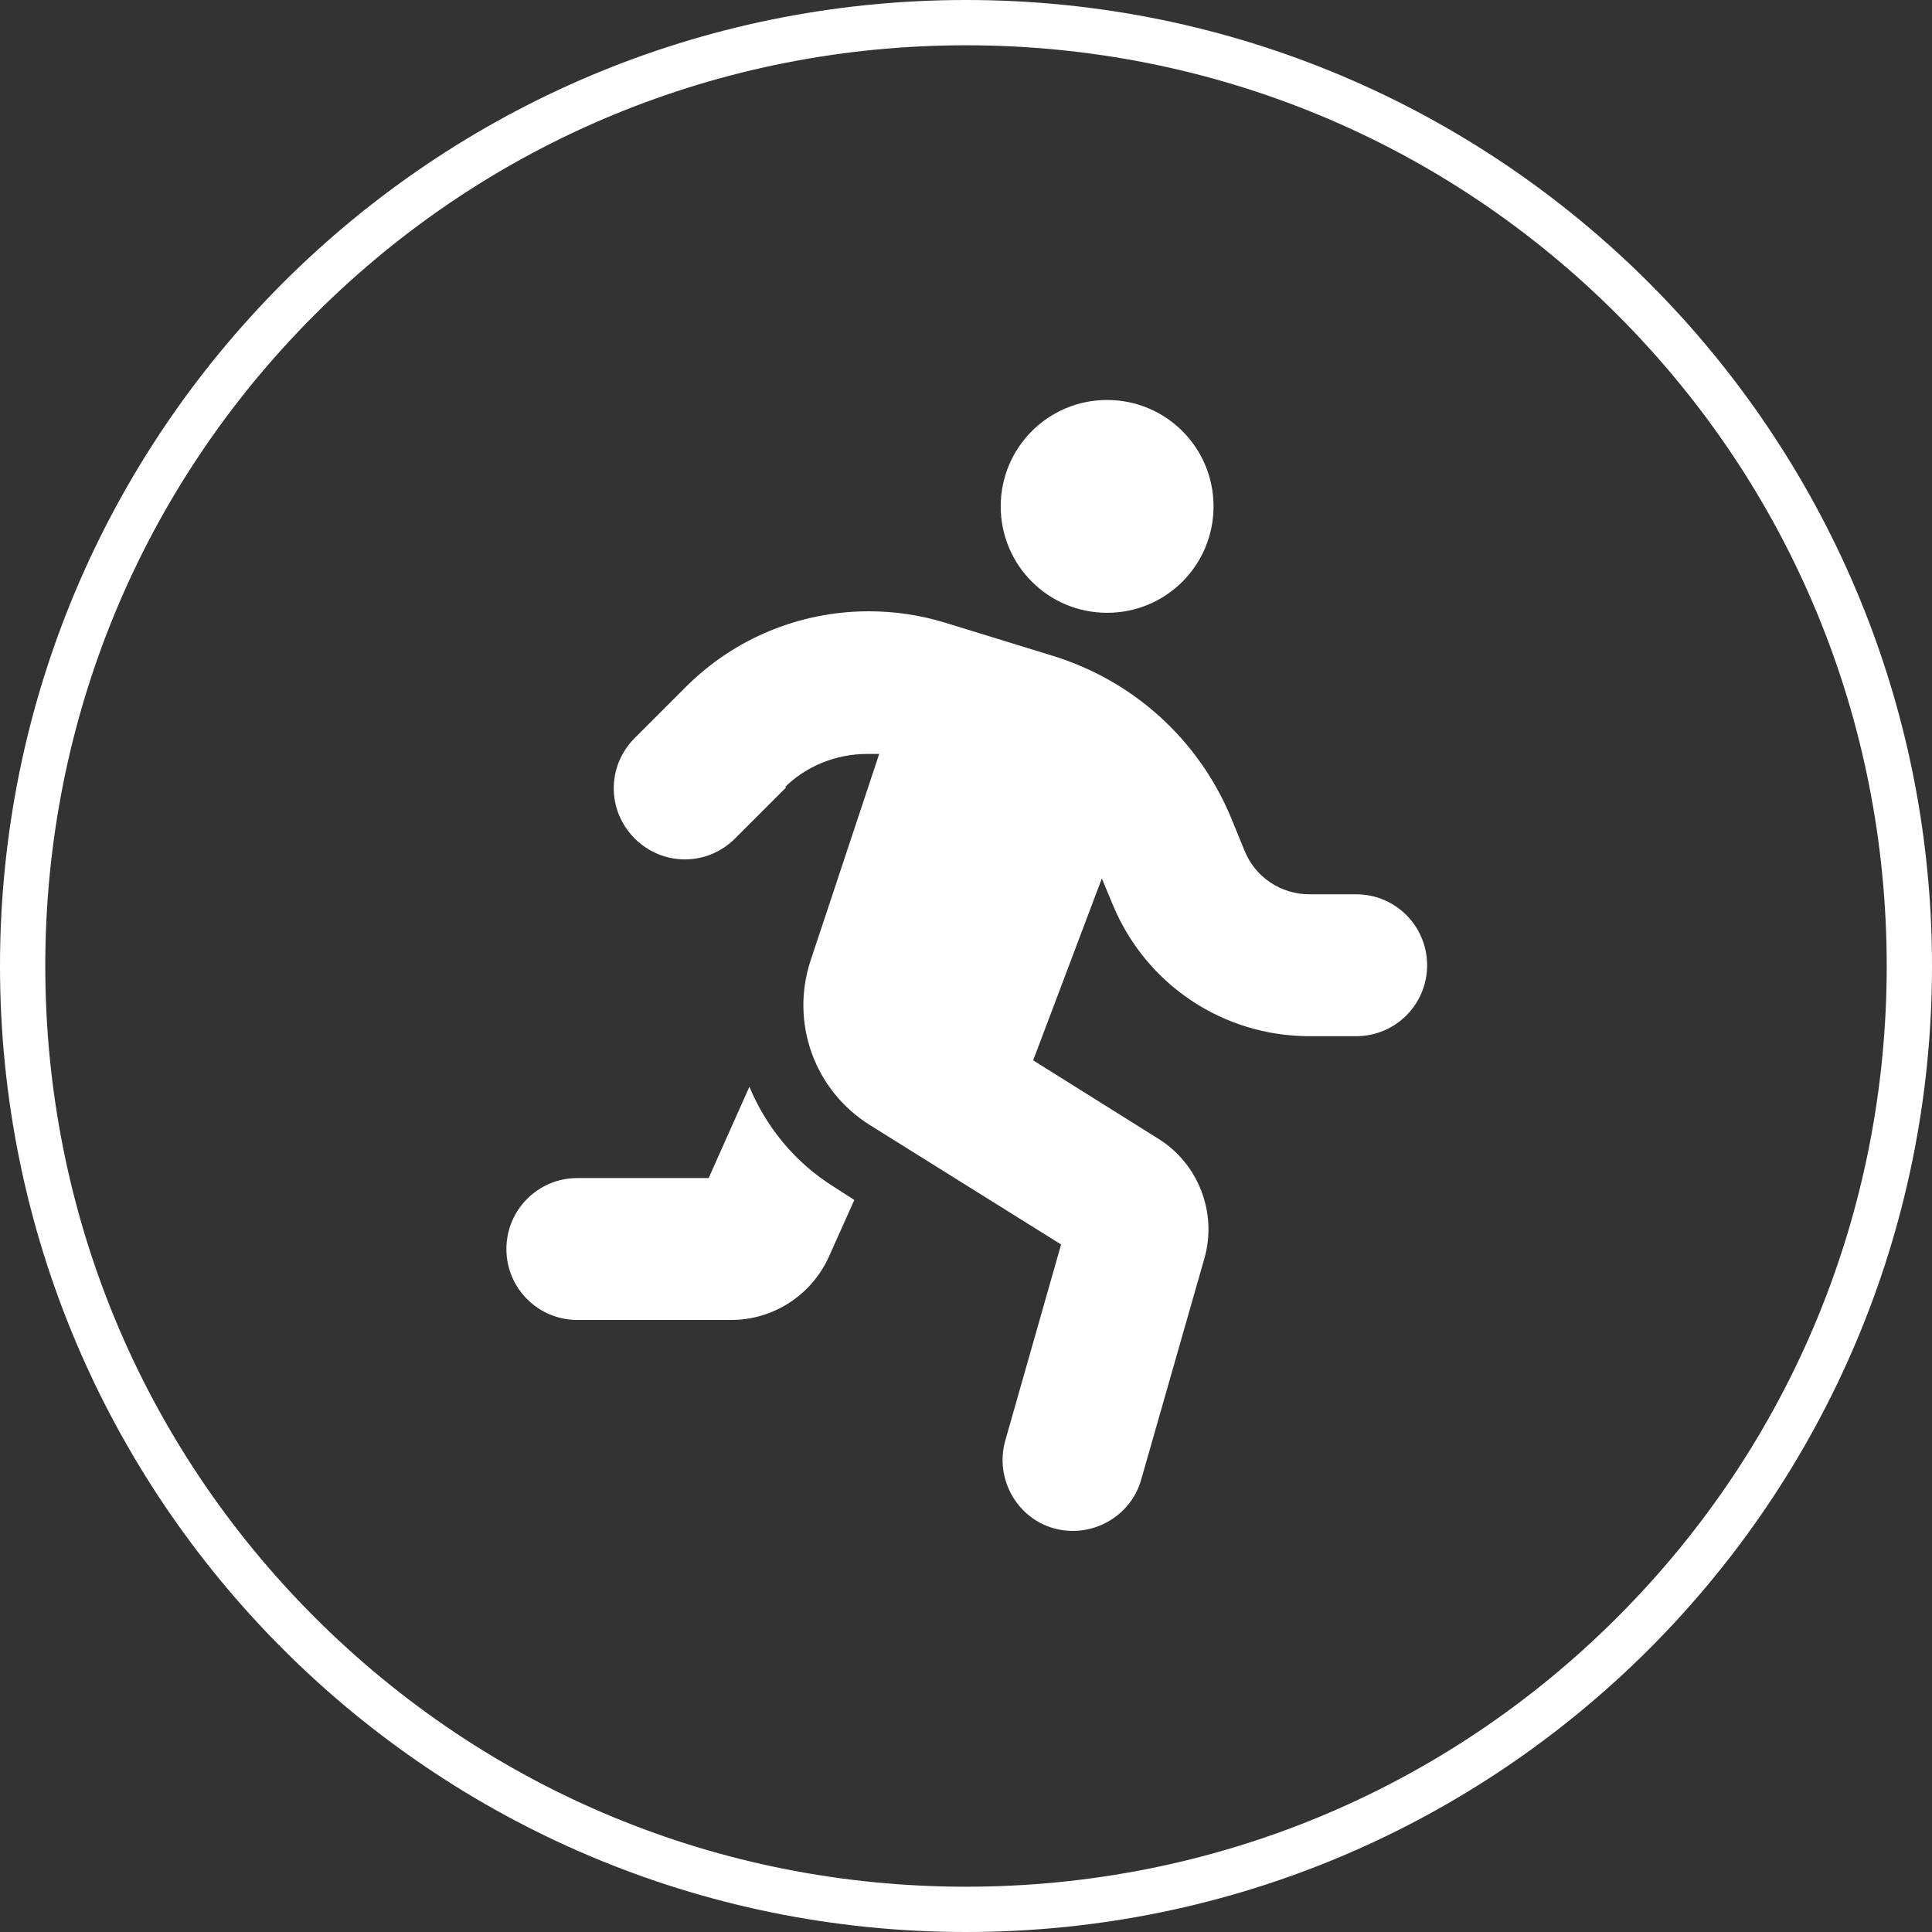 <?xml version="1.0" encoding="UTF-8"?>
<svg id="Ebene_1" xmlns="http://www.w3.org/2000/svg" version="1.1" viewBox="0 0 256 256">
  <rect x="0" y="0" width="256" height="256" fill="#333333" stroke="none"/>
  <!-- Generator: Adobe Illustrator 29.1.0, SVG Export Plug-In . SVG Version: 2.1.0 Build 142)  -->
  <defs>
    <style>
      .st0 {
        fill: #fff;
      }
    </style>
  </defs>
  <path id="circle" class="st0" d="M128,6c32.6,0,63.3,12.7,86.3,35.7,23,23,35.7,53.7,35.7,86.3s-12.7,63.3-35.7,86.3-53.7,35.7-86.3,35.7-63.3-12.7-86.3-35.7S6,160.6,6,128s12.7-63.3,35.7-86.3C64.7,18.7,95.4,6,128,6M128,0C57.3,0,0,57.3,0,128s57.3,128,128,128,128-57.3,128-128S198.7,0,128,0h0Z"/>
  <path class="st0" d="M160.8,67.1c0-7.8-6.3-14.1-14.1-14.1s-14.1,6.3-14.1,14.1,6.3,14.1,14.1,14.1,14.1-6.3,14.1-14.1ZM103.9,104.4c2.9-2.9,6.9-4.5,11-4.5s1.1,0,1.6,0l-9.1,27.4c-2.7,8.2.5,17.2,7.9,21.8l25.3,15.8-7.4,26c-1.4,5,1.5,10.2,6.4,11.6,5,1.4,10.2-1.5,11.6-6.4l8.4-29.4c1.7-6-.8-12.5-6.1-15.8l-16.6-10.4,9.1-24.1,1.5,3.6c4.4,10.5,14.6,17.3,26,17.3h6.2c5.2,0,9.4-4.2,9.4-9.4s-4.2-9.4-9.4-9.4h-6.2c-3.8,0-7.2-2.3-8.6-5.8l-1.8-4.4c-4.3-10.3-12.9-18.1-23.6-21.4l-14.3-4.4c-3.3-1-6.6-1.5-10.1-1.5-9.1,0-17.8,3.6-24.2,10l-6.8,6.8c-3.7,3.7-3.7,9.6,0,13.3s9.6,3.7,13.3,0l6.8-6.8h-.3ZM93.8,156.1h-17.3c-5.2,0-9.4,4.2-9.4,9.4s4.2,9.4,9.4,9.4h20.4c5.6,0,10.6-3.3,12.9-8.3l3.4-7.6-2.8-1.8c-5.1-3.2-8.9-7.9-11.1-13.2l-5.4,12.1h0Z"/>
</svg>